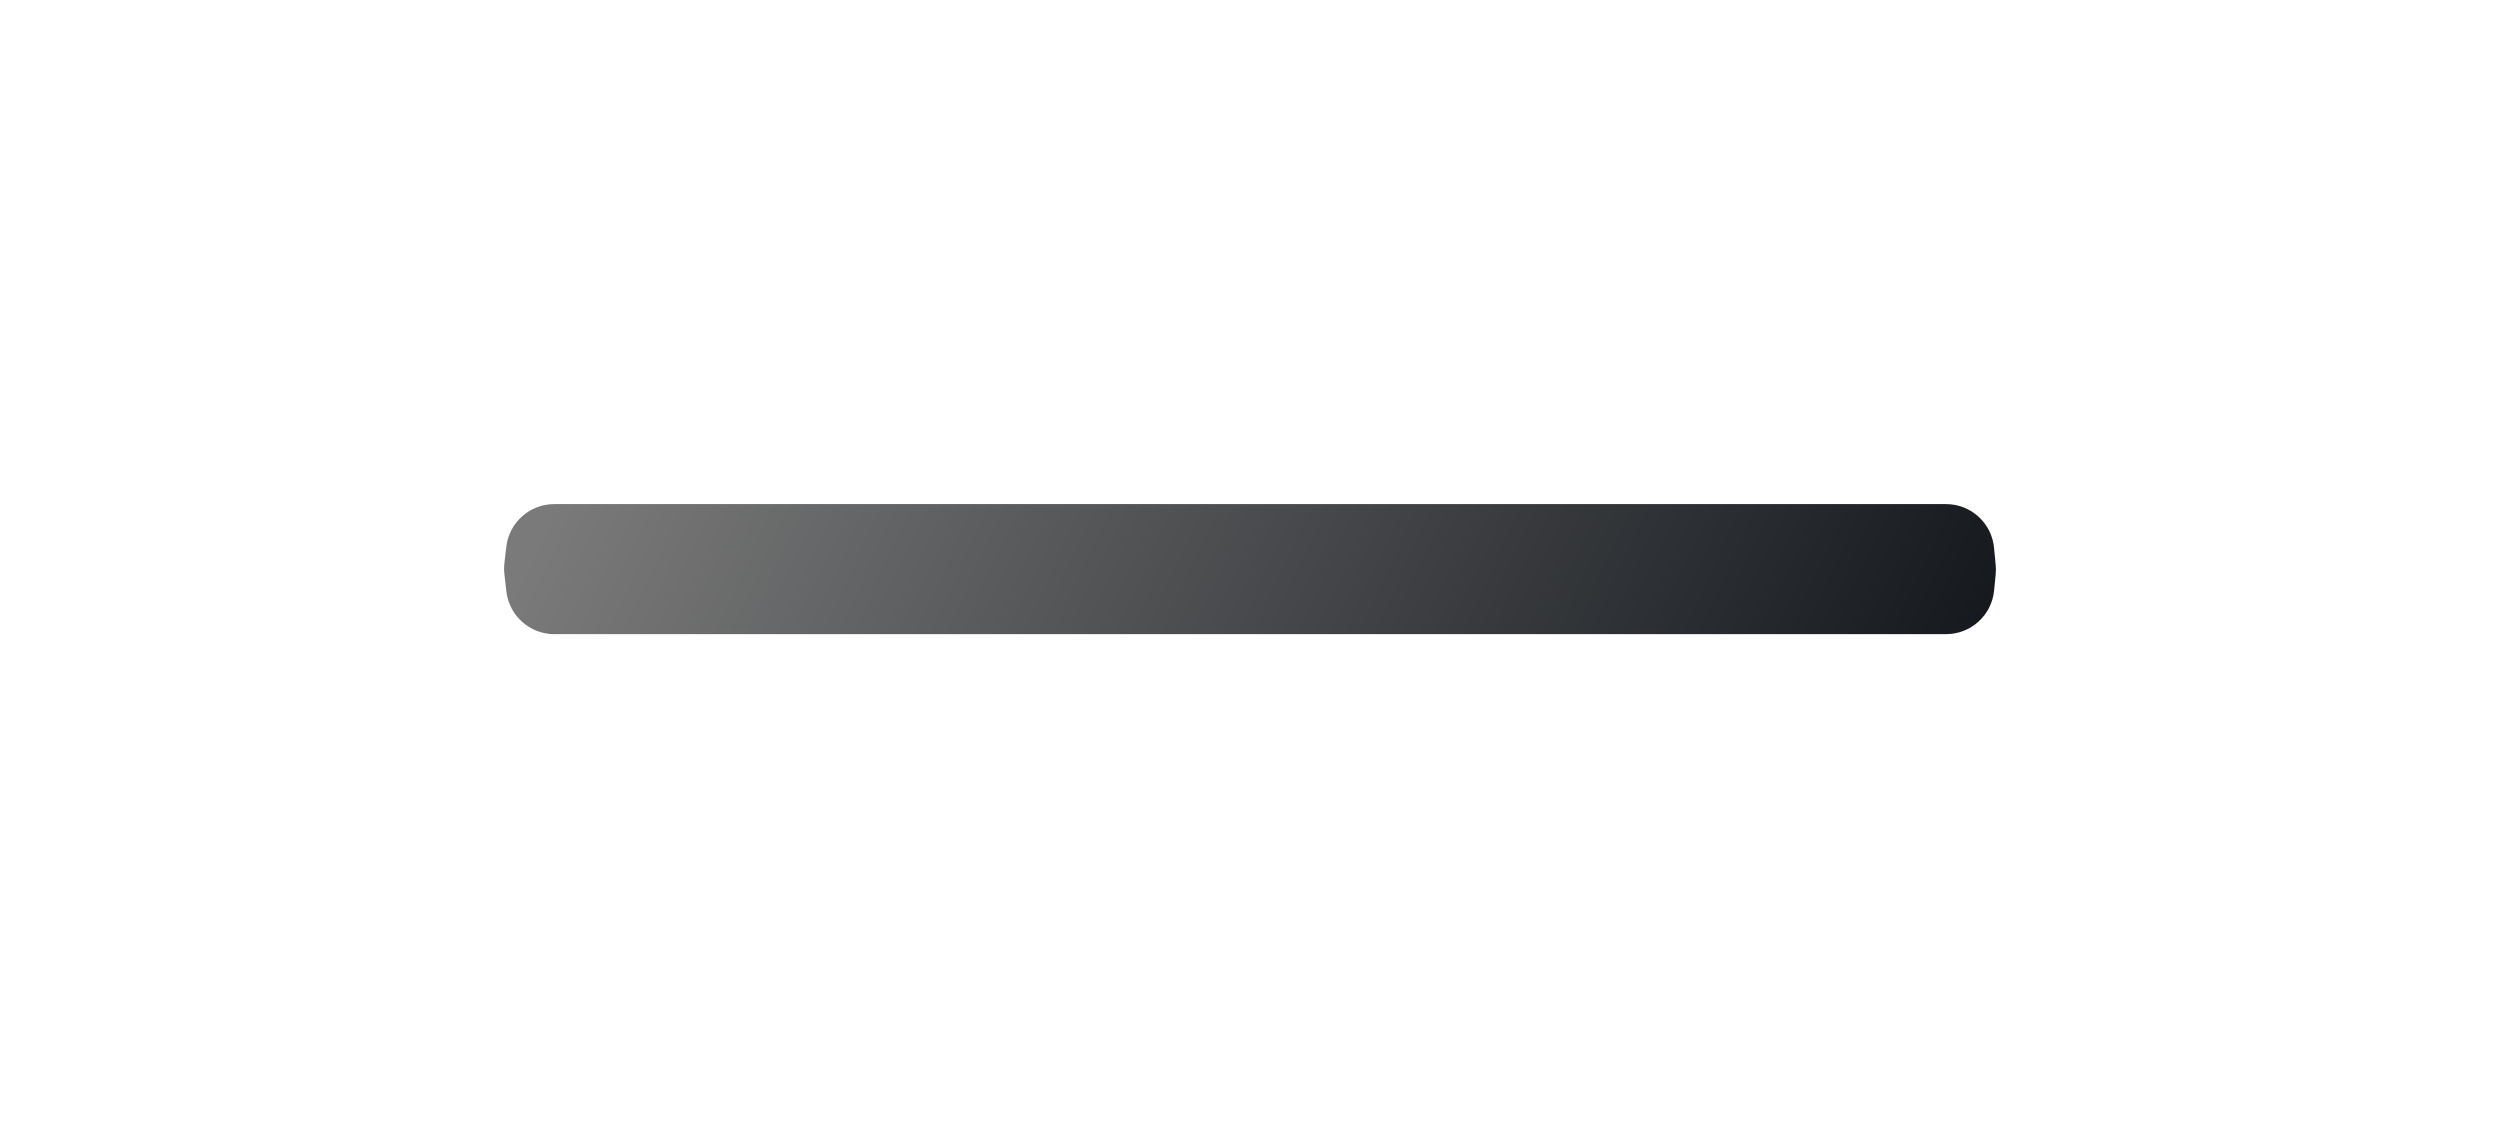 <?xml version="1.0" encoding="UTF-8"?> <svg xmlns="http://www.w3.org/2000/svg" width="2331" height="1062" viewBox="0 0 2331 1062" fill="none"> <g filter="url(#filter0_f_314_525)"> <path d="M472.08 509.838C474.711 487.14 493.933 470.017 516.782 470.017H1814.46C1837.66 470.017 1857.06 487.658 1859.25 510.756L1860.78 526.809C1861.05 529.666 1861.05 532.542 1860.78 535.399L1859.31 550.604C1857.08 573.675 1837.69 591.28 1814.51 591.28H516.851C493.973 591.28 474.735 574.114 472.14 551.383L470.308 535.336C469.917 531.918 469.92 528.467 470.317 525.05L472.08 509.838Z" fill="url(#paint0_linear_314_525)"></path> </g> <defs> <filter id="filter0_f_314_525" x="-3.05187e-05" y="-3.05187e-05" width="2331" height="1061.3" filterUnits="userSpaceOnUse" color-interpolation-filters="sRGB"> <feFlood flood-opacity="0" result="BackgroundImageFix"></feFlood> <feBlend mode="normal" in="SourceGraphic" in2="BackgroundImageFix" result="shape"></feBlend> <feGaussianBlur stdDeviation="58.75" result="effect1_foregroundBlur_314_525"></feGaussianBlur> </filter> <linearGradient id="paint0_linear_314_525" x1="508.082" y1="483.693" x2="1793.61" y2="1078.79" gradientUnits="userSpaceOnUse"> <stop stop-color="#7A7A7A"></stop> <stop offset="1" stop-color="#090D13"></stop> </linearGradient> </defs> </svg> 